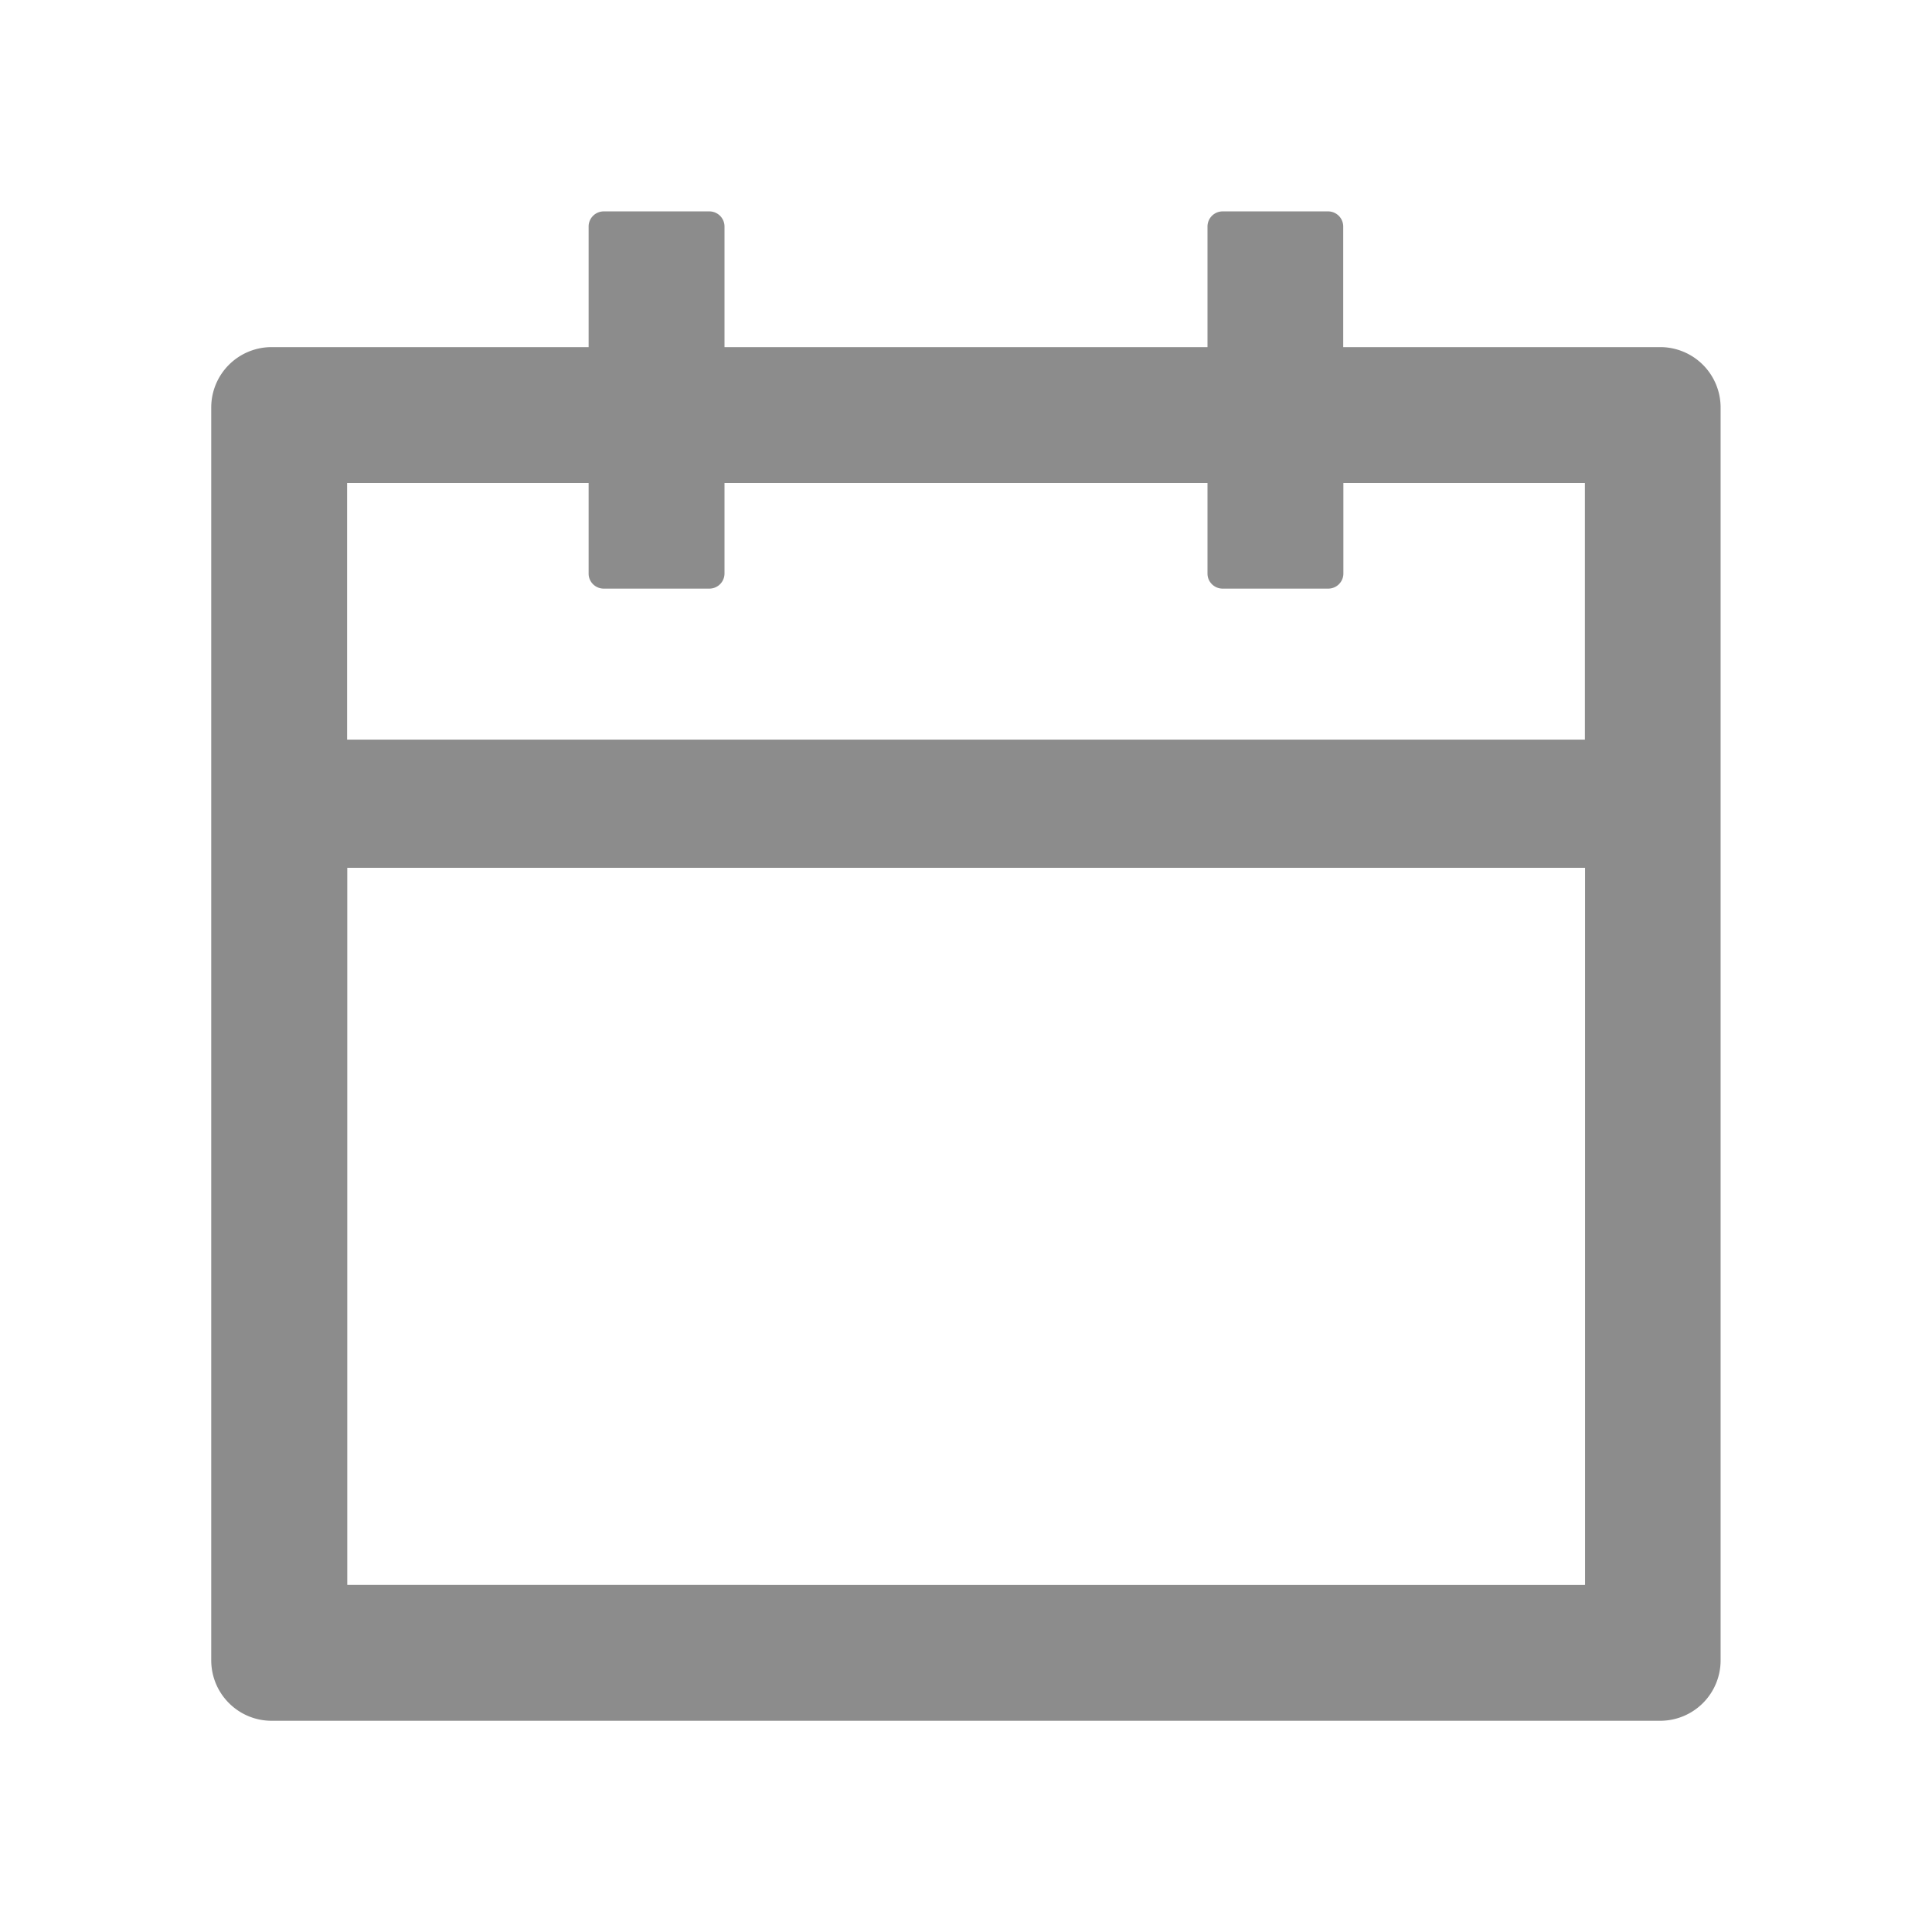 <svg width="12" height="12" fill="none" xmlns="http://www.w3.org/2000/svg"><path d="M10.313 2.156h-1.97v-.75a.094.094 0 00-.093-.093h-.656a.094.094 0 00-.094.093v.75h-3v-.75a.094.094 0 00-.094-.093H3.75a.094.094 0 00-.094.093v.75H1.687a.375.375 0 00-.375.375v7.781c0 .208.168.376.375.376h8.626a.375.375 0 00.374-.376v-7.78a.375.375 0 00-.374-.376zm-.47 7.688H2.157V5.39h7.688v4.453zm-7.687-5.25V3h1.5v.563c0 .051.042.093.094.093h.656a.094.094 0 00.094-.094V3h3v.563c0 .051.042.093.094.093h.656a.094.094 0 00.094-.094V3h1.5v1.594H2.156z" fill="#000" fill-opacity=".45"/></svg>